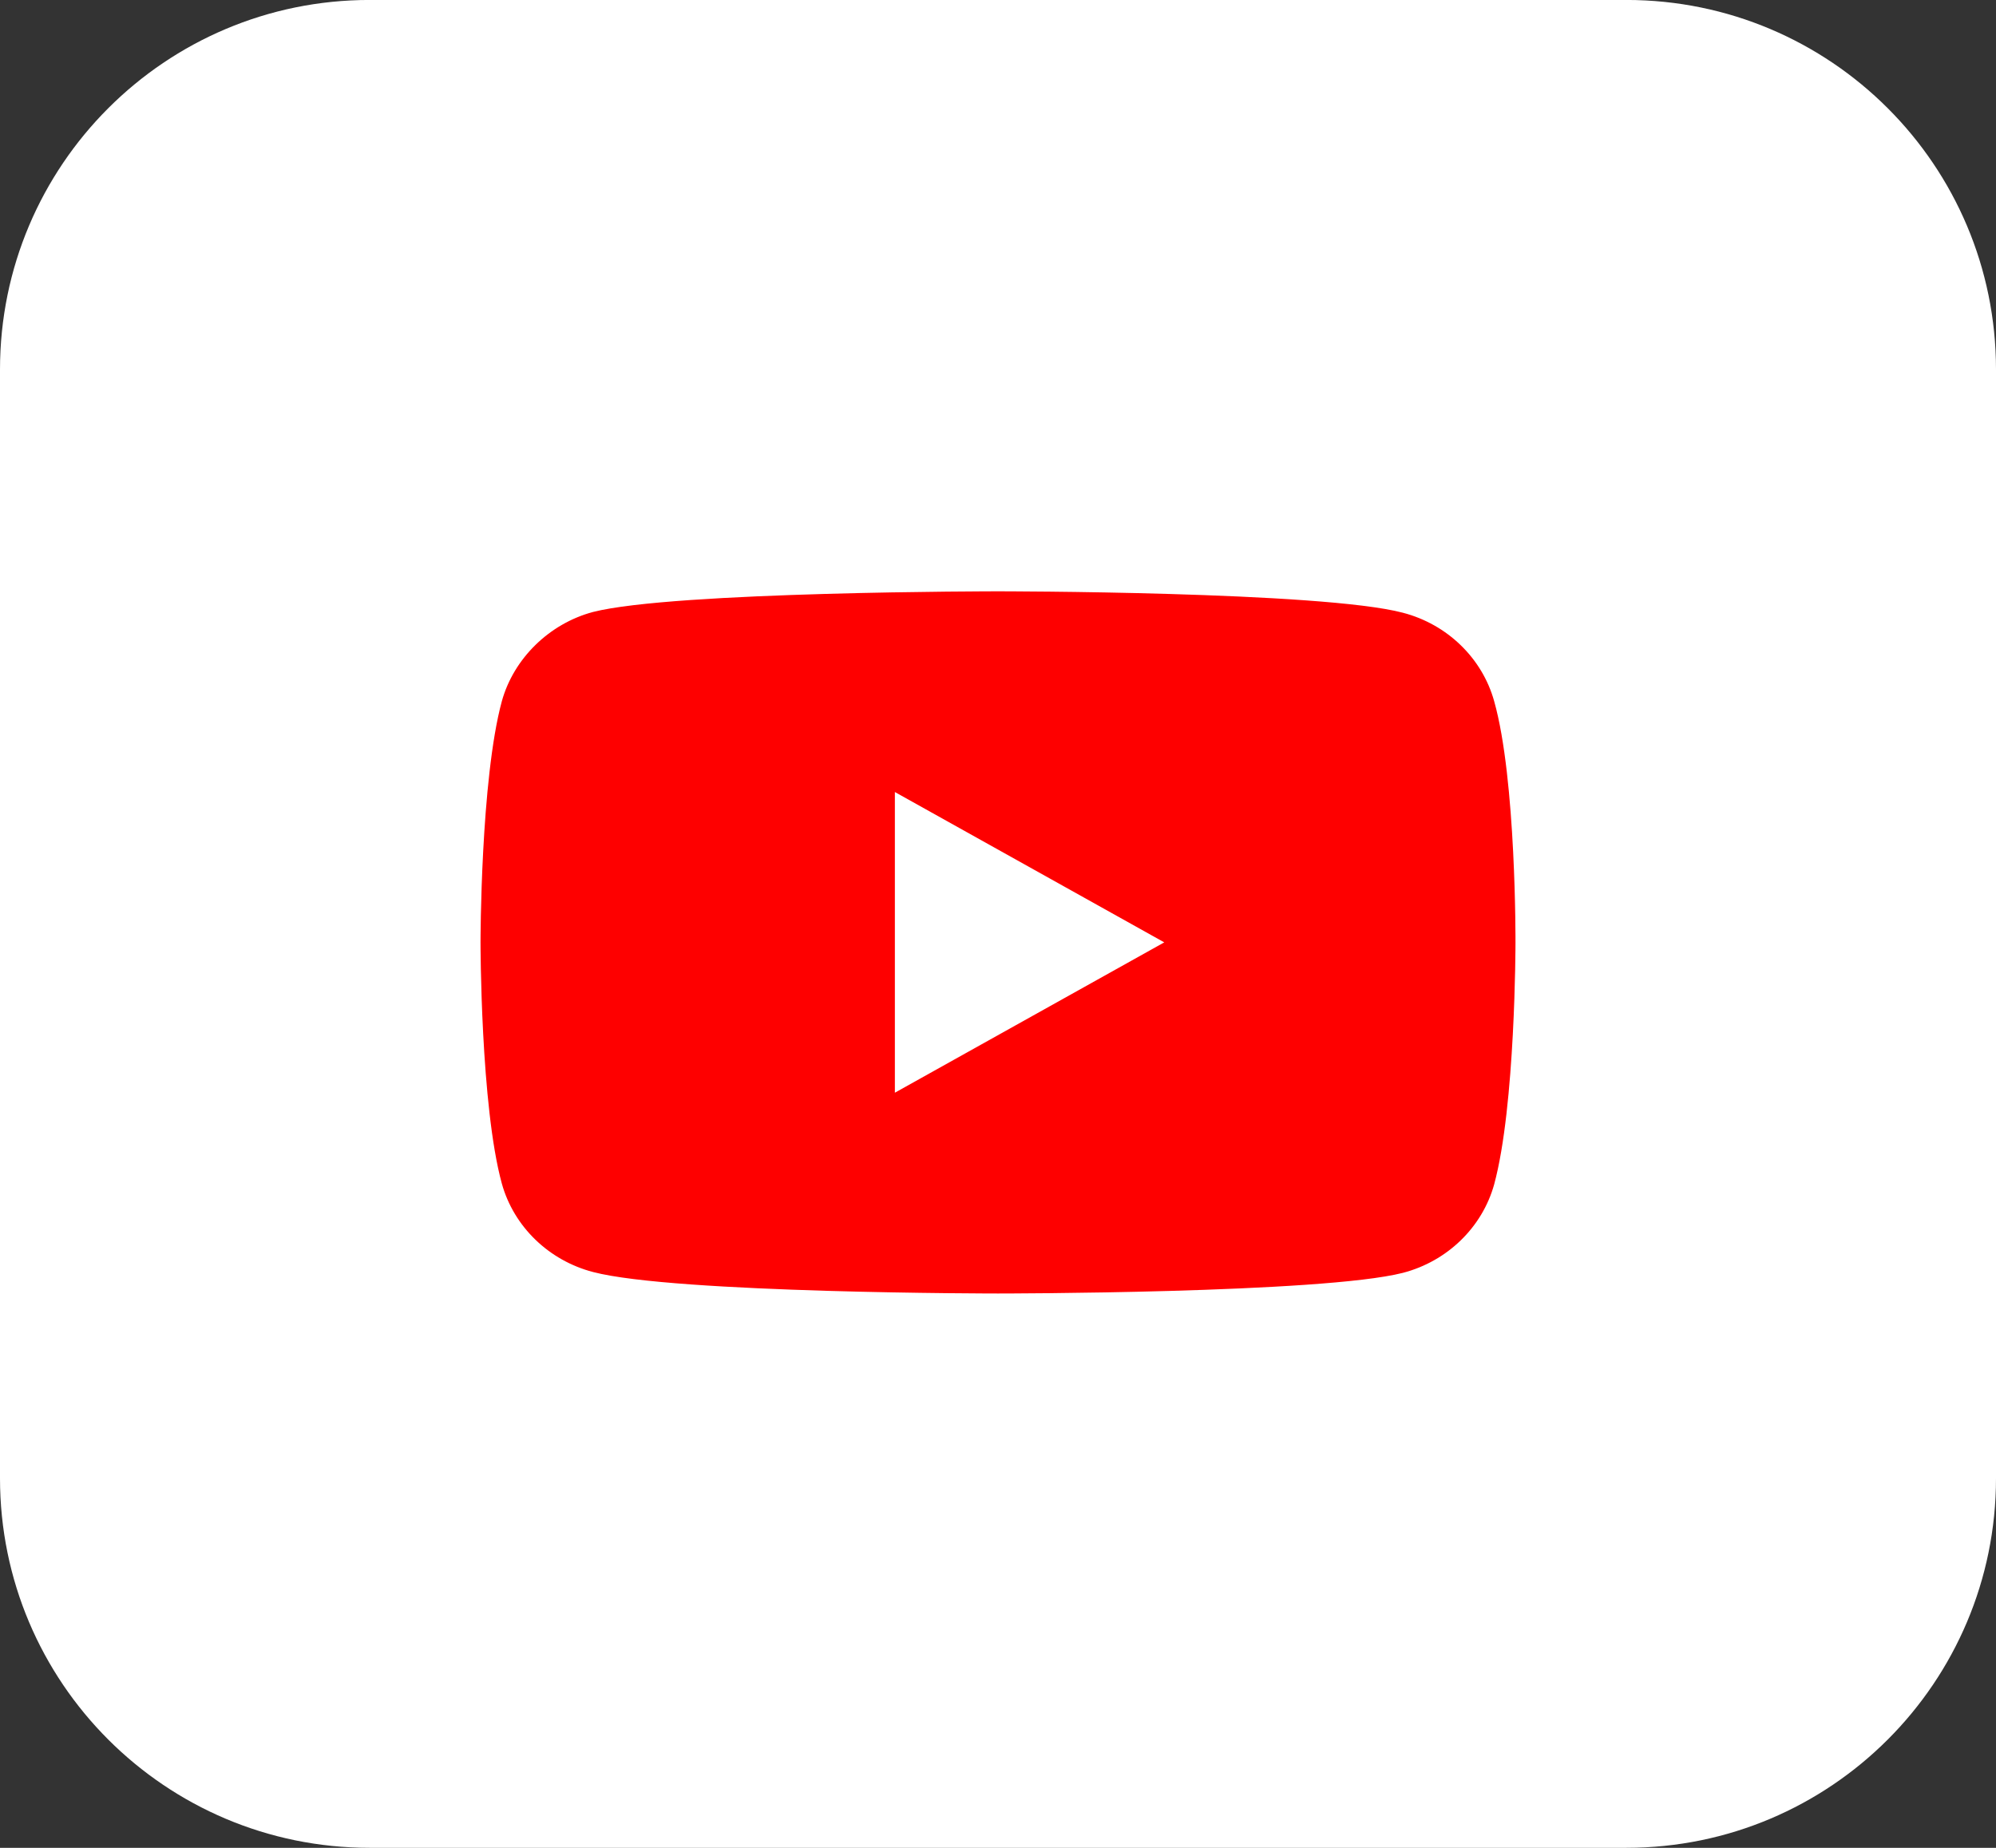 <svg xmlns="http://www.w3.org/2000/svg" width="54" height="50" viewBox="0 0 54 50" fill="none">
  <rect x="0" y="0" width="54" height="50" fill="#333333" stroke="none"/>
  <path d="M44 -0.001H10C4.477 -0.001 0 4.476 0 9.999V39.999C0 45.522 4.477 49.999 10 49.999H44C49.523 49.999 54 45.522 54 39.999V9.999C54 4.476 49.523 -0.001 44 -0.001Z" fill="white"/>
  <path d="M21 18.999H33V31.999H21V18.999Z" fill="white"/>
  <path d="M40.423 18.972C40.1 17.809 39.155 16.893 37.955 16.58C35.765 16 27 16 27 16C27 16 18.235 16 16.044 16.559C14.868 16.872 13.899 17.811 13.577 18.973C13 21.095 13 25.5 13 25.5C13 25.5 13 29.926 13.577 32.027C13.9 33.189 14.845 34.106 16.045 34.419C18.259 35 27 35 27 35C27 35 35.764 35 37.955 34.441C39.155 34.128 40.1 33.211 40.423 32.049C41 29.926 41 25.522 41 25.522C41 25.522 41.023 21.095 40.423 18.972ZM24.21 29.567V21.431L31.498 25.499L24.21 29.567Z" fill="#FE0000"/>
</svg>